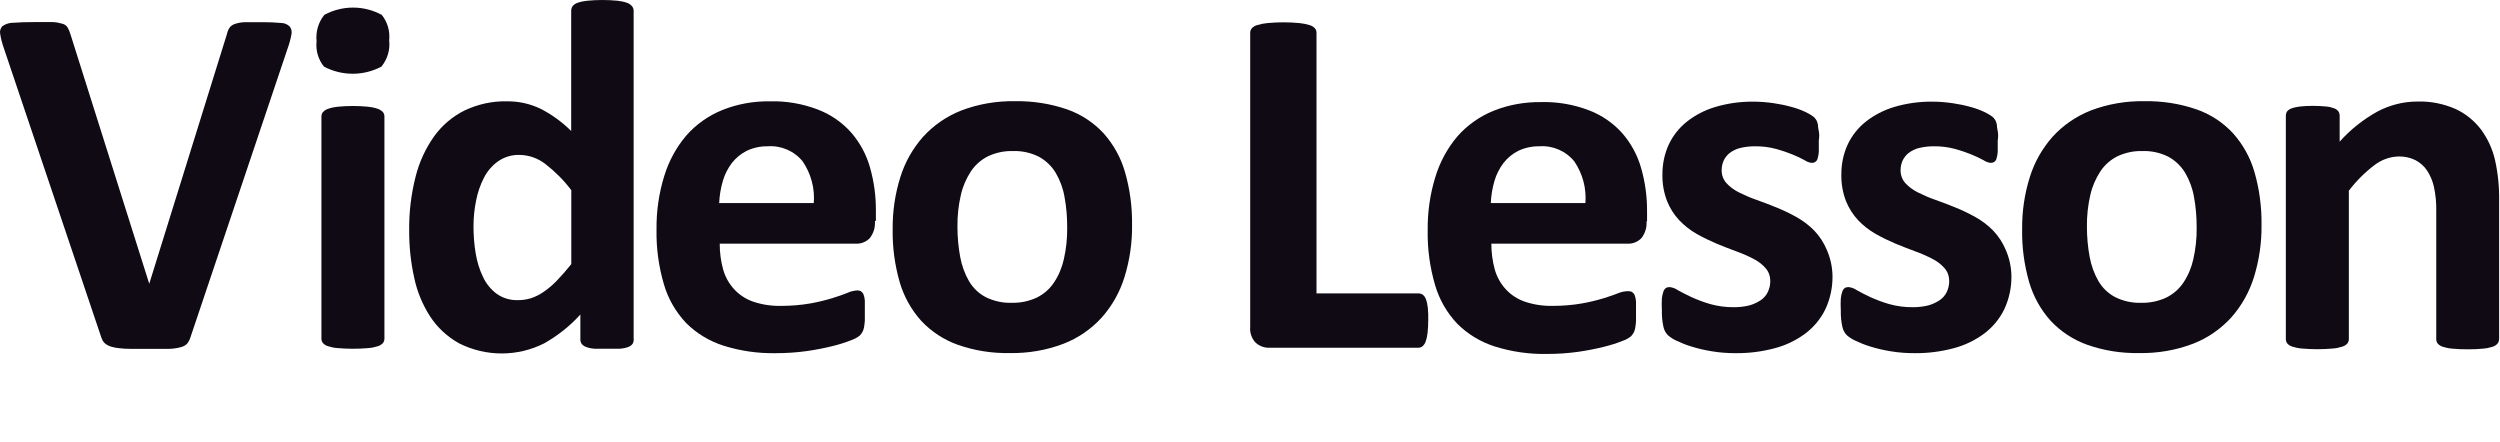 <svg width="226" height="40" viewBox="0 0 226 40" fill="none" xmlns="http://www.w3.org/2000/svg">
<path d="M17.248 30.399C17.188 30.619 17.088 30.829 16.959 31.018C16.809 31.198 16.599 31.318 16.369 31.378C16.009 31.478 15.64 31.528 15.26 31.538H11.883C11.454 31.538 11.084 31.518 10.784 31.478C10.535 31.458 10.285 31.408 10.045 31.338C9.875 31.288 9.715 31.208 9.565 31.108C9.446 31.018 9.346 30.909 9.276 30.779C9.196 30.619 9.136 30.459 9.086 30.289L0.344 4.343C0.194 3.924 0.084 3.494 0.014 3.055C-0.035 2.795 0.044 2.525 0.244 2.345C0.544 2.146 0.894 2.046 1.243 2.056C1.693 2.016 2.332 1.996 3.142 1.996H4.77C5.08 2.006 5.379 2.066 5.679 2.156C5.859 2.205 6.019 2.335 6.119 2.495C6.219 2.675 6.299 2.865 6.359 3.065L13.492 25.653L20.485 3.175C20.535 2.955 20.605 2.745 20.715 2.555C20.825 2.385 20.985 2.255 21.175 2.186C21.474 2.076 21.794 2.016 22.114 2.006H23.792C24.332 2.006 24.871 2.026 25.411 2.076C25.71 2.076 25.99 2.196 26.2 2.405C26.35 2.615 26.41 2.885 26.34 3.145C26.26 3.574 26.14 4.004 25.99 4.413L17.248 30.399Z" fill="#0F0A14"/>
<path d="M35.181 3.644C35.281 4.503 35.022 5.352 34.482 6.022C32.854 6.881 30.915 6.881 29.287 6.022C28.767 5.382 28.528 4.553 28.618 3.734C28.528 2.875 28.777 2.016 29.317 1.346C30.935 0.467 32.894 0.467 34.512 1.346C35.032 1.996 35.271 2.815 35.181 3.644ZM34.752 30.619C34.752 30.768 34.702 30.908 34.612 31.018C34.492 31.148 34.332 31.248 34.152 31.298C33.873 31.388 33.583 31.448 33.283 31.468C32.364 31.548 31.445 31.548 30.526 31.468C30.226 31.448 29.936 31.388 29.657 31.298C29.477 31.248 29.317 31.148 29.197 31.018C29.107 30.908 29.057 30.768 29.057 30.619V10.528C29.057 10.378 29.107 10.238 29.197 10.128C29.327 9.998 29.477 9.898 29.657 9.838C29.936 9.738 30.226 9.678 30.526 9.648C31.445 9.559 32.364 9.559 33.283 9.648C33.583 9.678 33.873 9.738 34.152 9.838C34.332 9.898 34.482 9.998 34.612 10.128C34.702 10.238 34.752 10.378 34.752 10.528V30.669V30.619Z" fill="#0F0A14"/>
<path d="M57.291 30.669C57.291 30.819 57.261 30.958 57.181 31.088C57.081 31.218 56.941 31.318 56.791 31.368C56.551 31.458 56.301 31.508 56.052 31.528H53.734C53.484 31.508 53.234 31.458 52.995 31.368C52.835 31.318 52.695 31.218 52.585 31.088C52.505 30.968 52.455 30.819 52.465 30.669V28.431C51.526 29.47 50.417 30.349 49.198 31.038C46.781 32.257 43.923 32.257 41.505 31.038C40.456 30.459 39.557 29.63 38.898 28.631C38.199 27.552 37.699 26.343 37.439 25.084C37.13 23.685 36.98 22.256 36.99 20.818C36.97 19.179 37.169 17.551 37.569 15.973C37.899 14.654 38.468 13.415 39.258 12.306C39.977 11.317 40.916 10.518 42.015 9.978C43.204 9.419 44.503 9.129 45.821 9.159C46.89 9.149 47.939 9.379 48.898 9.848C49.907 10.368 50.837 11.047 51.636 11.846V0.977C51.636 0.827 51.676 0.687 51.756 0.567C51.876 0.417 52.026 0.317 52.205 0.257C52.485 0.157 52.775 0.097 53.075 0.067C53.994 -0.022 54.913 -0.022 55.832 0.067C56.122 0.097 56.411 0.157 56.691 0.257C56.871 0.317 57.021 0.427 57.141 0.567C57.231 0.687 57.281 0.827 57.281 0.977V30.669H57.291ZM51.636 17.181C50.967 16.292 50.177 15.503 49.298 14.823C48.629 14.304 47.809 14.014 46.96 14.004C46.281 13.984 45.612 14.184 45.052 14.564C44.513 14.943 44.063 15.453 43.763 16.042C43.424 16.692 43.184 17.391 43.044 18.11C42.884 18.88 42.804 19.659 42.804 20.448C42.804 21.277 42.864 22.097 43.004 22.916C43.124 23.655 43.344 24.375 43.673 25.054C43.953 25.653 44.373 26.163 44.902 26.562C45.472 26.962 46.161 27.162 46.85 27.132C47.24 27.132 47.62 27.072 47.989 26.962C48.389 26.832 48.769 26.642 49.118 26.403C49.548 26.113 49.947 25.773 50.307 25.404C50.777 24.914 51.226 24.404 51.646 23.875V17.171L51.636 17.181Z" fill="#0F0A14"/>
<path d="M79.09 19.989C79.14 20.538 78.97 21.088 78.63 21.527C78.301 21.867 77.831 22.057 77.352 22.027H65.063C65.063 22.816 65.163 23.605 65.373 24.365C65.563 25.034 65.903 25.643 66.372 26.153C66.842 26.662 67.431 27.042 68.09 27.272C68.9 27.542 69.759 27.672 70.618 27.651C71.497 27.651 72.376 27.582 73.246 27.432C73.925 27.312 74.584 27.152 75.244 26.952C75.793 26.782 76.253 26.622 76.612 26.473C76.892 26.343 77.192 26.273 77.492 26.253C77.612 26.253 77.731 26.273 77.831 26.333C77.931 26.403 78.011 26.493 78.061 26.613C78.131 26.802 78.171 26.992 78.181 27.192C78.181 27.442 78.181 27.751 78.181 28.131C78.181 28.511 78.181 28.79 78.181 28.98C78.171 29.18 78.141 29.38 78.111 29.58C78.081 29.73 78.041 29.869 77.971 29.999C77.901 30.119 77.821 30.229 77.731 30.329C77.492 30.519 77.222 30.659 76.932 30.759C76.383 30.978 75.823 31.148 75.254 31.288C74.484 31.478 73.705 31.628 72.926 31.738C71.997 31.867 71.058 31.927 70.118 31.927C68.52 31.957 66.931 31.728 65.403 31.248C64.124 30.838 62.965 30.139 62.016 29.19C61.087 28.201 60.398 27.012 60.018 25.703C59.548 24.105 59.319 22.436 59.349 20.768C59.329 19.119 59.559 17.481 60.048 15.913C60.458 14.564 61.137 13.315 62.046 12.246C62.935 11.237 64.044 10.458 65.293 9.948C66.662 9.399 68.13 9.139 69.609 9.159C71.088 9.119 72.566 9.379 73.945 9.908C75.094 10.348 76.123 11.057 76.942 11.976C77.731 12.885 78.311 13.954 78.641 15.113C79.01 16.392 79.19 17.721 79.18 19.05V19.959L79.09 19.989ZM73.565 18.36C73.675 17.032 73.316 15.703 72.566 14.594C71.797 13.645 70.608 13.135 69.389 13.225C68.74 13.215 68.09 13.355 67.501 13.635C66.981 13.895 66.522 14.274 66.162 14.734C65.793 15.223 65.513 15.773 65.343 16.362C65.153 17.012 65.043 17.681 65.013 18.36H73.565Z" fill="#0F0A14"/>
<path d="M102.338 20.328C102.358 21.927 102.128 23.505 101.659 25.034C101.239 26.393 100.54 27.642 99.601 28.701C98.642 29.75 97.463 30.569 96.134 31.078C94.585 31.668 92.927 31.947 91.269 31.917C89.67 31.947 88.092 31.698 86.583 31.168C85.324 30.719 84.195 29.979 83.276 29C82.367 27.991 81.708 26.792 81.328 25.494C80.888 23.945 80.669 22.346 80.698 20.738C80.679 19.14 80.908 17.551 81.388 16.022C81.808 14.664 82.517 13.415 83.456 12.356C84.405 11.317 85.584 10.508 86.903 9.988C88.451 9.399 90.1 9.119 91.758 9.149C93.357 9.119 94.955 9.369 96.464 9.888C97.722 10.328 98.852 11.067 99.761 12.046C100.66 13.055 101.329 14.254 101.699 15.553C102.148 17.101 102.358 18.71 102.338 20.328ZM96.474 20.558C96.474 19.639 96.404 18.72 96.234 17.811C96.104 17.041 95.834 16.302 95.435 15.623C95.065 15.013 94.546 14.514 93.926 14.174C93.197 13.805 92.378 13.625 91.558 13.655C90.789 13.635 90.04 13.794 89.34 14.114C88.711 14.424 88.171 14.893 87.782 15.473C87.352 16.132 87.033 16.852 86.863 17.621C86.643 18.56 86.543 19.519 86.553 20.488C86.553 21.407 86.633 22.326 86.803 23.236C86.943 24.005 87.212 24.744 87.602 25.424C87.962 26.033 88.481 26.532 89.111 26.862C89.84 27.222 90.649 27.402 91.468 27.372C92.238 27.392 93.007 27.232 93.706 26.912C94.336 26.602 94.875 26.143 95.265 25.563C95.704 24.914 96.004 24.185 96.174 23.425C96.384 22.496 96.484 21.547 96.474 20.598V20.558Z" fill="#0F0A14"/>
<path d="M129.113 28.95C129.113 29.33 129.093 29.709 129.053 30.089C129.023 30.349 128.973 30.609 128.883 30.858C128.833 31.028 128.733 31.178 128.603 31.298C128.494 31.388 128.354 31.438 128.204 31.438H114.786C114.327 31.458 113.877 31.298 113.528 30.998C113.158 30.619 112.968 30.089 113.018 29.56V2.965C113.018 2.815 113.068 2.665 113.168 2.555C113.298 2.415 113.468 2.315 113.658 2.265C113.957 2.175 114.267 2.115 114.577 2.086C115.536 1.996 116.505 1.996 117.464 2.086C117.774 2.115 118.073 2.175 118.373 2.265C118.563 2.315 118.733 2.415 118.863 2.555C118.963 2.665 119.012 2.815 119.012 2.965V26.523H128.224C128.364 26.523 128.504 26.562 128.623 26.642C128.753 26.752 128.853 26.892 128.903 27.052C128.993 27.292 129.043 27.542 129.073 27.801C129.113 28.181 129.123 28.571 129.113 28.95Z" fill="#0F0A14"/>
<path d="M148.844 19.989C148.894 20.538 148.725 21.088 148.385 21.527C148.055 21.867 147.586 22.057 147.106 22.027H134.818C134.818 22.816 134.918 23.605 135.127 24.365C135.317 25.034 135.657 25.643 136.126 26.153C136.596 26.662 137.185 27.042 137.845 27.272C138.654 27.542 139.513 27.672 140.372 27.651C141.252 27.651 142.131 27.582 143 27.432C143.679 27.312 144.339 27.152 144.998 26.952C145.548 26.782 146.007 26.622 146.367 26.473C146.636 26.373 146.916 26.323 147.206 26.323C147.326 26.323 147.446 26.343 147.546 26.403C147.646 26.473 147.725 26.562 147.775 26.682C147.845 26.872 147.885 27.062 147.895 27.262V29.05C147.885 29.25 147.855 29.45 147.825 29.65C147.795 29.799 147.755 29.939 147.686 30.069C147.616 30.189 147.536 30.299 147.446 30.399C147.206 30.589 146.936 30.729 146.646 30.828C146.097 31.048 145.538 31.218 144.968 31.358C144.199 31.548 143.42 31.698 142.64 31.808C141.711 31.938 140.772 31.997 139.833 31.997C138.234 32.027 136.646 31.798 135.117 31.318C133.839 30.908 132.68 30.209 131.731 29.26C130.801 28.271 130.112 27.082 129.732 25.773C129.263 24.175 129.033 22.506 129.063 20.838C129.043 19.189 129.273 17.551 129.762 15.982C130.172 14.634 130.851 13.385 131.76 12.316C132.65 11.307 133.759 10.528 135.007 10.018C136.376 9.469 137.845 9.209 139.323 9.229C140.802 9.189 142.281 9.449 143.659 9.978C144.808 10.418 145.837 11.127 146.656 12.046C147.446 12.955 148.025 14.024 148.355 15.183C148.725 16.462 148.904 17.791 148.894 19.119V20.029L148.844 19.989ZM143.32 18.36C143.43 17.032 143.07 15.703 142.321 14.594C141.551 13.645 140.362 13.135 139.144 13.225C138.494 13.215 137.845 13.355 137.255 13.635C136.736 13.894 136.276 14.274 135.917 14.734C135.547 15.223 135.267 15.773 135.097 16.362C134.908 17.012 134.798 17.681 134.768 18.36H143.32Z" fill="#0F0A14"/>
<path d="M165.659 24.964C165.669 26.003 165.449 27.022 165.009 27.961C164.59 28.83 163.96 29.58 163.191 30.159C162.352 30.779 161.413 31.228 160.404 31.488C159.265 31.788 158.096 31.937 156.917 31.927C156.198 31.927 155.468 31.878 154.759 31.758C154.129 31.658 153.52 31.518 152.911 31.328C152.441 31.188 151.991 31.008 151.552 30.799C151.262 30.669 151.002 30.499 150.763 30.289C150.563 30.079 150.433 29.819 150.373 29.54C150.263 29.04 150.223 28.541 150.233 28.031C150.213 27.681 150.213 27.332 150.233 26.982C150.253 26.772 150.303 26.552 150.373 26.353C150.413 26.223 150.493 26.113 150.603 26.033C150.703 25.973 150.823 25.953 150.942 25.953C151.212 25.983 151.462 26.083 151.682 26.233C152.011 26.423 152.411 26.622 152.891 26.852C153.44 27.102 154 27.312 154.579 27.482C155.288 27.681 156.028 27.781 156.767 27.771C157.227 27.771 157.686 27.721 158.136 27.611C158.495 27.512 158.825 27.362 159.135 27.162C159.424 26.972 159.654 26.722 159.804 26.413C159.954 26.103 160.034 25.763 160.034 25.413C160.034 24.984 159.894 24.564 159.614 24.245C159.305 23.895 158.925 23.605 158.505 23.395C158.006 23.136 157.476 22.906 156.947 22.716C156.367 22.506 155.768 22.267 155.159 22.017C154.549 21.757 153.95 21.467 153.37 21.138C152.791 20.808 152.271 20.398 151.812 19.919C151.332 19.409 150.962 18.82 150.703 18.18C150.403 17.401 150.263 16.572 150.283 15.733C150.283 14.813 150.473 13.904 150.853 13.075C151.232 12.266 151.782 11.567 152.481 11.007C153.25 10.398 154.129 9.948 155.069 9.668C156.178 9.339 157.336 9.179 158.495 9.189C159.115 9.189 159.734 9.239 160.344 9.329C160.893 9.409 161.433 9.519 161.962 9.668C162.382 9.778 162.791 9.928 163.181 10.108C163.431 10.218 163.671 10.358 163.89 10.518C164.02 10.607 164.12 10.727 164.2 10.857C164.27 10.987 164.31 11.127 164.34 11.267C164.34 11.427 164.37 11.627 164.42 11.856C164.47 12.086 164.47 12.376 164.42 12.726V13.725C164.41 13.934 164.37 14.134 164.31 14.334C164.28 14.464 164.2 14.574 164.09 14.644C163.99 14.704 163.88 14.724 163.77 14.724C163.541 14.694 163.331 14.614 163.141 14.484C162.791 14.294 162.432 14.124 162.062 13.974C161.572 13.774 161.073 13.605 160.563 13.465C159.934 13.295 159.275 13.215 158.625 13.225C158.176 13.225 157.726 13.275 157.287 13.385C156.947 13.465 156.637 13.625 156.357 13.834C156.128 14.024 155.938 14.254 155.818 14.524C155.698 14.793 155.638 15.083 155.638 15.373C155.628 15.803 155.778 16.232 156.068 16.552C156.387 16.902 156.777 17.181 157.197 17.391C157.716 17.651 158.246 17.881 158.795 18.07C159.385 18.28 159.994 18.51 160.603 18.76C161.223 19.01 161.822 19.299 162.412 19.629C163.001 19.959 163.541 20.368 164.01 20.848C164.49 21.347 164.869 21.937 165.139 22.576C165.469 23.326 165.649 24.145 165.659 24.964Z" fill="#0F0A14"/>
<path d="M181.833 24.964C181.843 26.003 181.624 27.022 181.184 27.961C180.764 28.83 180.135 29.58 179.366 30.159C178.526 30.779 177.587 31.228 176.578 31.488C175.439 31.788 174.27 31.937 173.092 31.927C172.372 31.927 171.643 31.878 170.934 31.758C170.304 31.658 169.695 31.518 169.085 31.328C168.616 31.188 168.166 31.008 167.727 30.799C167.437 30.669 167.177 30.499 166.937 30.289C166.738 30.079 166.608 29.819 166.548 29.54C166.438 29.04 166.398 28.541 166.408 28.031C166.388 27.681 166.388 27.332 166.408 26.982C166.428 26.772 166.478 26.552 166.548 26.353C166.588 26.223 166.668 26.113 166.778 26.033C166.877 25.973 166.997 25.953 167.117 25.953C167.387 25.983 167.637 26.083 167.857 26.233C168.186 26.423 168.586 26.622 169.065 26.852C169.615 27.102 170.174 27.312 170.754 27.482C171.463 27.681 172.202 27.781 172.942 27.771C173.401 27.771 173.861 27.721 174.31 27.611C174.67 27.512 175 27.362 175.31 27.162C175.599 26.972 175.829 26.722 175.979 26.413C176.129 26.103 176.209 25.763 176.209 25.413C176.209 24.984 176.069 24.564 175.789 24.245C175.479 23.895 175.1 23.605 174.68 23.395C174.181 23.136 173.651 22.906 173.122 22.716C172.542 22.506 171.943 22.267 171.333 22.017C170.724 21.757 170.124 21.467 169.545 21.138C168.965 20.808 168.446 20.398 167.986 19.919C167.507 19.409 167.137 18.82 166.877 18.18C166.578 17.401 166.438 16.572 166.458 15.733C166.458 14.813 166.648 13.904 167.027 13.075C167.407 12.266 167.956 11.567 168.656 11.007C169.425 10.398 170.304 9.948 171.243 9.668C172.352 9.339 173.511 9.179 174.67 9.189C175.29 9.189 175.909 9.239 176.518 9.329C177.068 9.409 177.607 9.519 178.137 9.668C178.556 9.778 178.966 9.928 179.356 10.108C179.605 10.218 179.845 10.358 180.065 10.518C180.195 10.607 180.295 10.727 180.375 10.857C180.445 10.987 180.485 11.127 180.515 11.267C180.515 11.427 180.545 11.627 180.595 11.856C180.644 12.086 180.644 12.376 180.595 12.726V13.725C180.585 13.934 180.545 14.134 180.485 14.334C180.455 14.464 180.375 14.574 180.265 14.644C180.165 14.704 180.055 14.724 179.945 14.724C179.715 14.694 179.506 14.614 179.316 14.484C178.966 14.294 178.606 14.124 178.237 13.974C177.747 13.774 177.248 13.605 176.738 13.465C176.109 13.295 175.449 13.215 174.8 13.225C174.35 13.225 173.901 13.275 173.461 13.385C173.122 13.465 172.812 13.625 172.532 13.834C172.302 14.024 172.113 14.254 171.993 14.524C171.873 14.793 171.813 15.083 171.813 15.373C171.803 15.803 171.953 16.232 172.242 16.552C172.562 16.902 172.952 17.181 173.371 17.391C173.891 17.651 174.42 17.881 174.97 18.07C175.559 18.28 176.169 18.51 176.778 18.76C177.398 19.01 177.997 19.299 178.586 19.629C179.176 19.959 179.715 20.368 180.185 20.848C180.664 21.347 181.044 21.937 181.314 22.576C181.644 23.326 181.823 24.145 181.833 24.964Z" fill="#0F0A14"/>
<path d="M204.442 20.328C204.462 21.927 204.232 23.505 203.763 25.034C203.343 26.393 202.644 27.642 201.705 28.701C200.746 29.75 199.567 30.569 198.238 31.078C196.689 31.668 195.031 31.947 193.373 31.917C191.774 31.947 190.195 31.698 188.687 31.168C187.428 30.719 186.299 29.979 185.38 29C184.471 27.991 183.812 26.792 183.432 25.494C182.992 23.945 182.772 22.346 182.802 20.738C182.782 19.14 183.012 17.551 183.492 16.022C183.911 14.664 184.621 13.415 185.56 12.356C186.509 11.317 187.688 10.508 189.007 9.988C190.555 9.399 192.204 9.119 193.862 9.149C195.461 9.119 197.059 9.369 198.568 9.888C199.826 10.328 200.955 11.067 201.865 12.046C202.764 13.055 203.433 14.254 203.803 15.553C204.252 17.101 204.462 18.71 204.442 20.328ZM198.578 20.558C198.578 19.639 198.508 18.72 198.338 17.811C198.208 17.041 197.938 16.302 197.539 15.623C197.169 15.013 196.649 14.514 196.03 14.174C195.301 13.805 194.481 13.625 193.662 13.655C192.893 13.635 192.144 13.794 191.444 14.114C190.815 14.424 190.275 14.893 189.886 15.473C189.456 16.132 189.136 16.852 188.967 17.621C188.747 18.56 188.647 19.519 188.657 20.488C188.657 21.407 188.737 22.326 188.907 23.236C189.047 24.005 189.316 24.744 189.706 25.424C190.066 26.033 190.585 26.532 191.215 26.862C191.944 27.222 192.753 27.402 193.572 27.372C194.342 27.392 195.111 27.232 195.81 26.912C196.44 26.602 196.979 26.143 197.369 25.563C197.808 24.914 198.108 24.185 198.278 23.425C198.488 22.496 198.588 21.547 198.578 20.598V20.558Z" fill="#0F0A14"/>
<path d="M225.912 30.669C225.912 30.819 225.862 30.958 225.772 31.068C225.652 31.198 225.492 31.298 225.322 31.348C225.043 31.438 224.753 31.498 224.453 31.518C224.084 31.558 223.624 31.578 223.085 31.578C222.545 31.578 222.085 31.558 221.696 31.518C221.396 31.498 221.106 31.438 220.827 31.348C220.657 31.298 220.497 31.198 220.377 31.068C220.287 30.958 220.237 30.819 220.237 30.669V19.149C220.257 18.37 220.187 17.601 220.017 16.842C219.898 16.332 219.688 15.843 219.398 15.403C219.138 15.013 218.769 14.694 218.349 14.474C217.879 14.244 217.36 14.134 216.84 14.144C216.041 14.164 215.272 14.444 214.642 14.934C213.773 15.593 212.994 16.372 212.335 17.241V30.659C212.335 30.808 212.285 30.948 212.195 31.058C212.075 31.188 211.915 31.288 211.735 31.338C211.455 31.428 211.166 31.488 210.866 31.508C209.947 31.588 209.028 31.588 208.109 31.508C207.809 31.488 207.519 31.428 207.239 31.338C207.06 31.288 206.9 31.188 206.78 31.058C206.69 30.948 206.64 30.808 206.64 30.659V10.478C206.64 10.338 206.67 10.198 206.75 10.078C206.85 9.948 207 9.848 207.16 9.798C207.409 9.708 207.659 9.658 207.919 9.628C208.308 9.588 208.698 9.569 209.088 9.569C209.487 9.569 209.887 9.588 210.287 9.628C210.536 9.648 210.786 9.708 211.026 9.798C211.176 9.858 211.306 9.948 211.396 10.078C211.475 10.198 211.505 10.338 211.505 10.478V12.806C212.475 11.716 213.633 10.797 214.912 10.088C216.021 9.499 217.26 9.179 218.519 9.179C219.718 9.139 220.907 9.379 221.996 9.858C222.895 10.278 223.684 10.917 224.283 11.707C224.883 12.526 225.312 13.445 225.542 14.434C225.822 15.663 225.942 16.932 225.922 18.19V30.659H225.912V30.669Z" fill="#0F0A14"/>
</svg>
